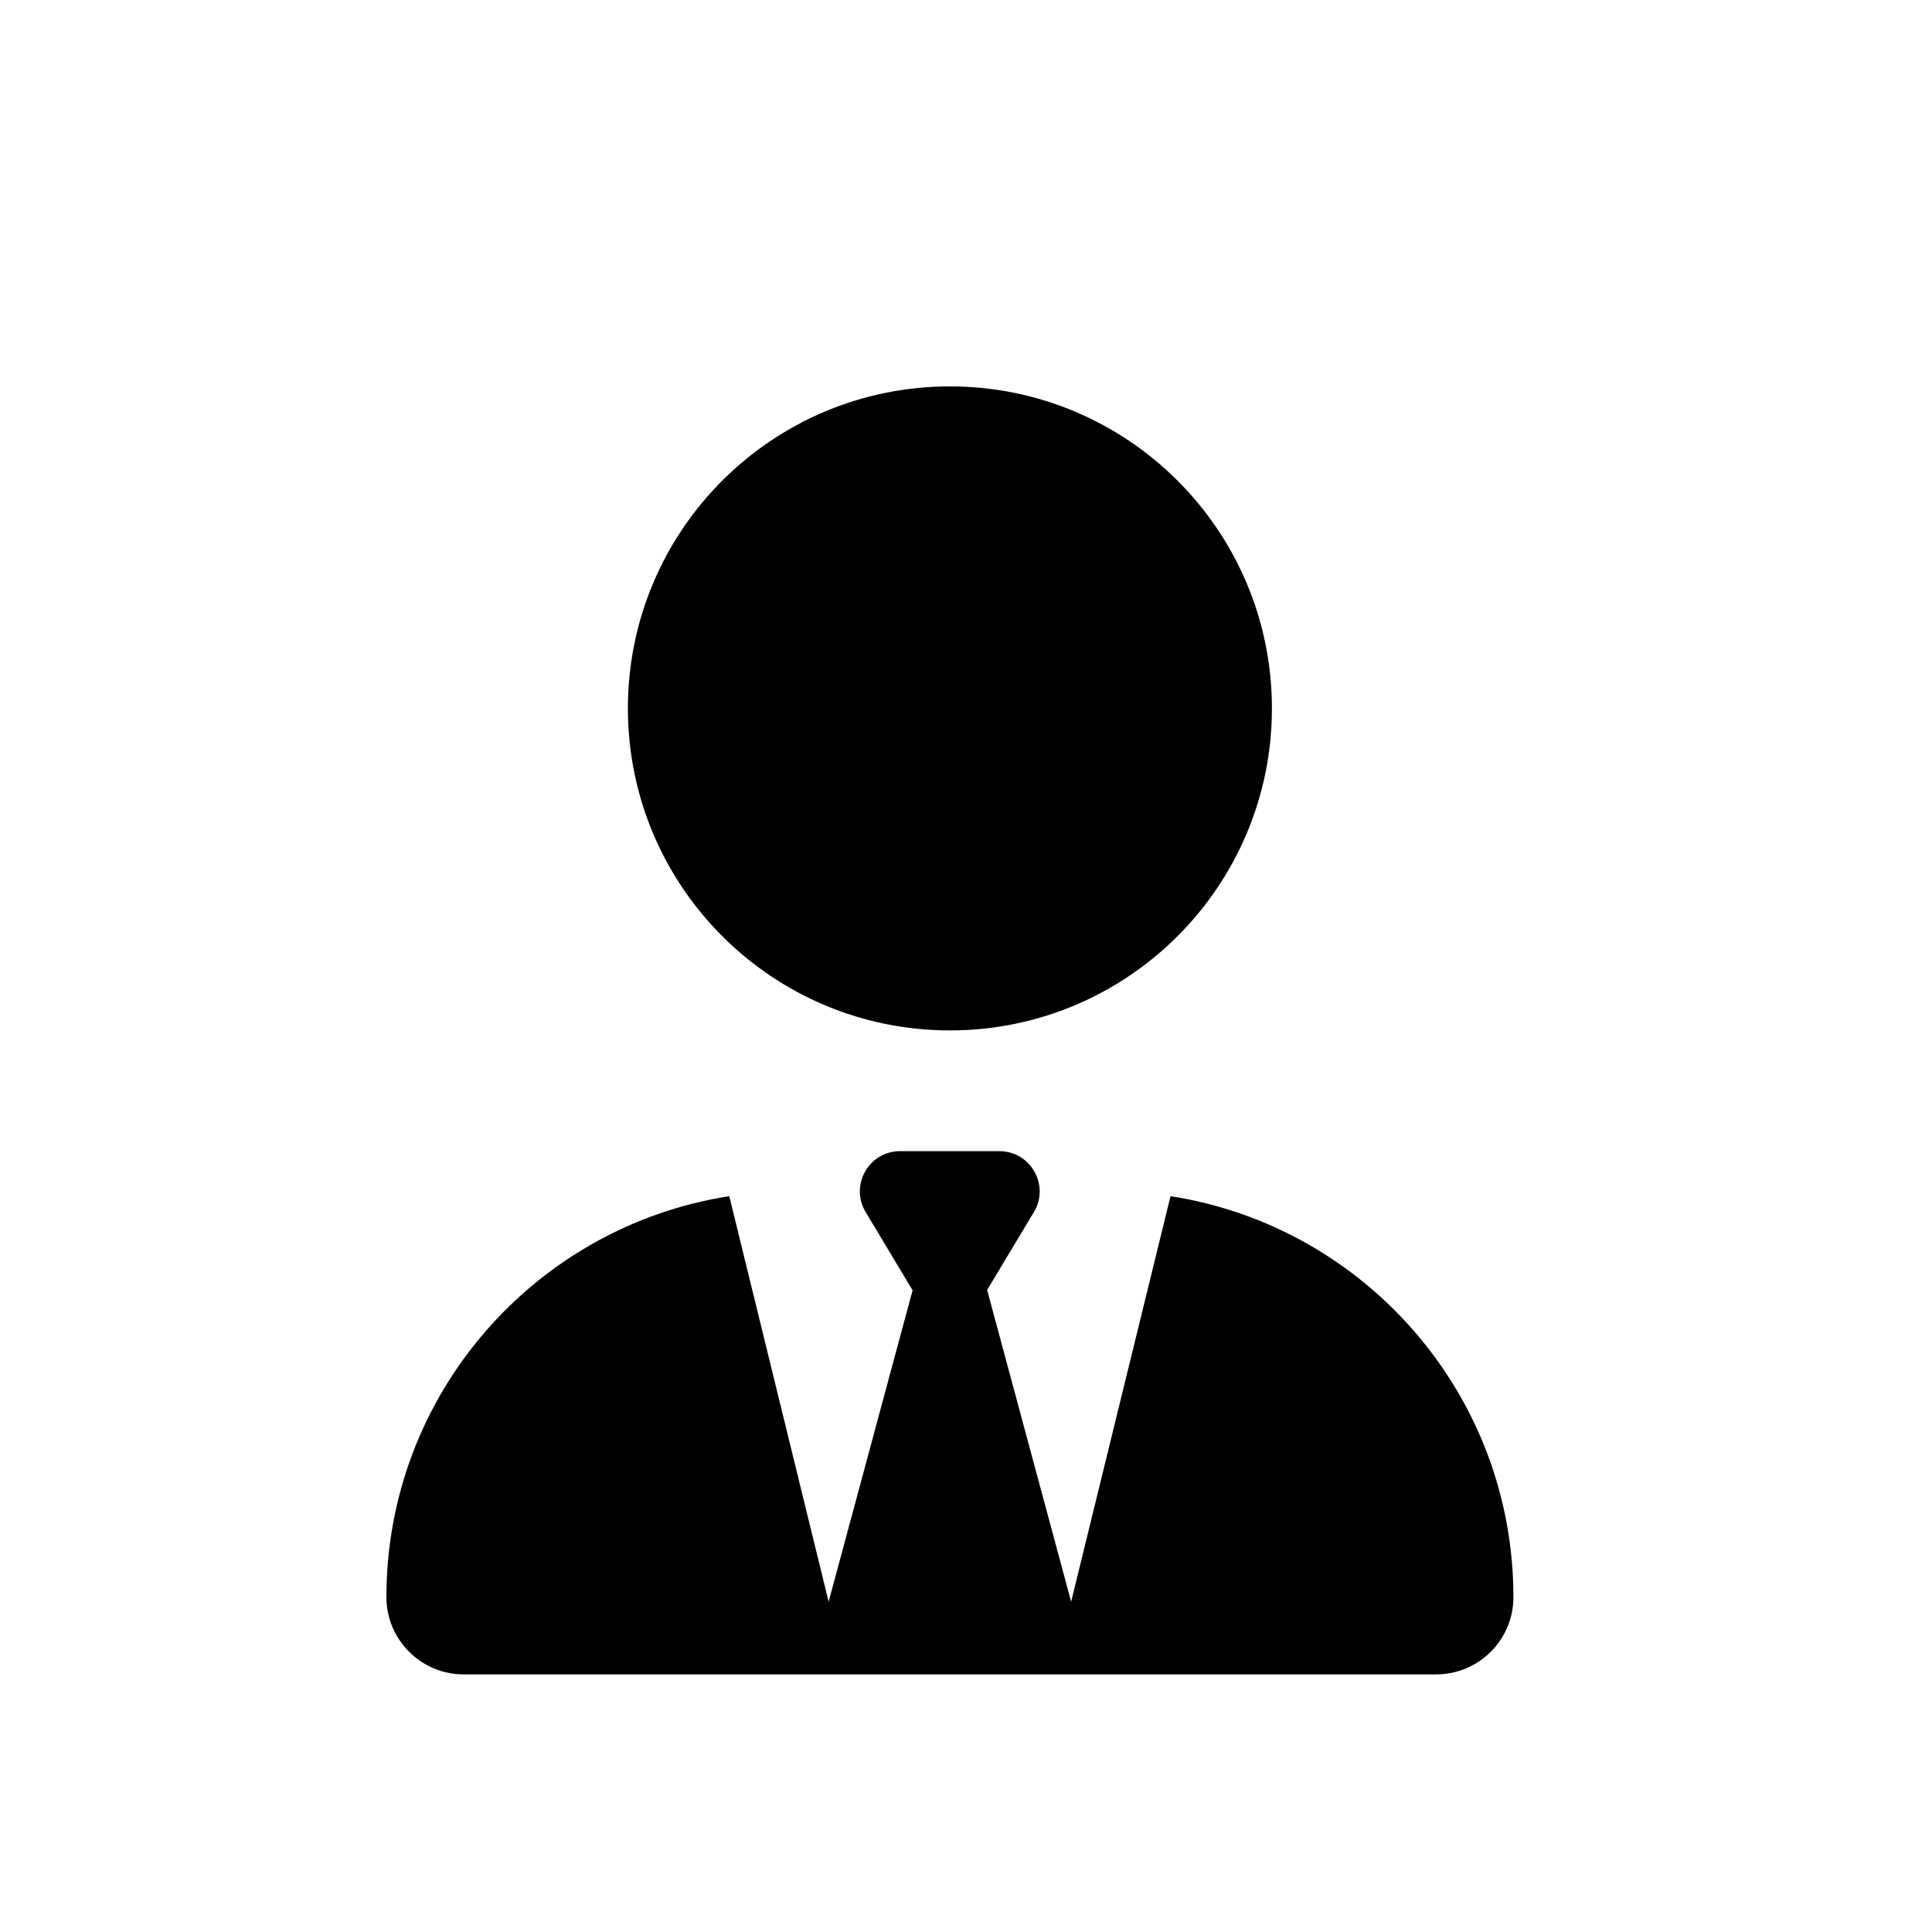<svg width="50" height="50" viewBox="0 0 50 50" fill="none" xmlns="http://www.w3.org/2000/svg">
<path d="M24.583 10C29.186 10 32.917 13.73 32.917 18.333C32.917 22.936 29.186 26.667 24.583 26.667C19.98 26.667 16.25 22.936 16.25 18.333C16.25 13.73 19.98 10 24.583 10ZM23.613 33.385L22.402 31.367C21.986 30.671 22.487 29.792 23.294 29.792H24.583H25.866C26.673 29.792 27.174 30.677 26.758 31.367L25.547 33.385L27.721 41.452L30.293 30.957C35.319 31.738 39.167 36.087 39.167 41.335C39.167 42.441 38.268 43.333 37.168 43.333H27.259H21.908H11.999C10.898 43.333 10 42.435 10 41.335C10 36.087 13.848 31.738 18.874 30.957L21.445 41.452L23.62 33.385H23.613Z" fill="black"/>
</svg>
